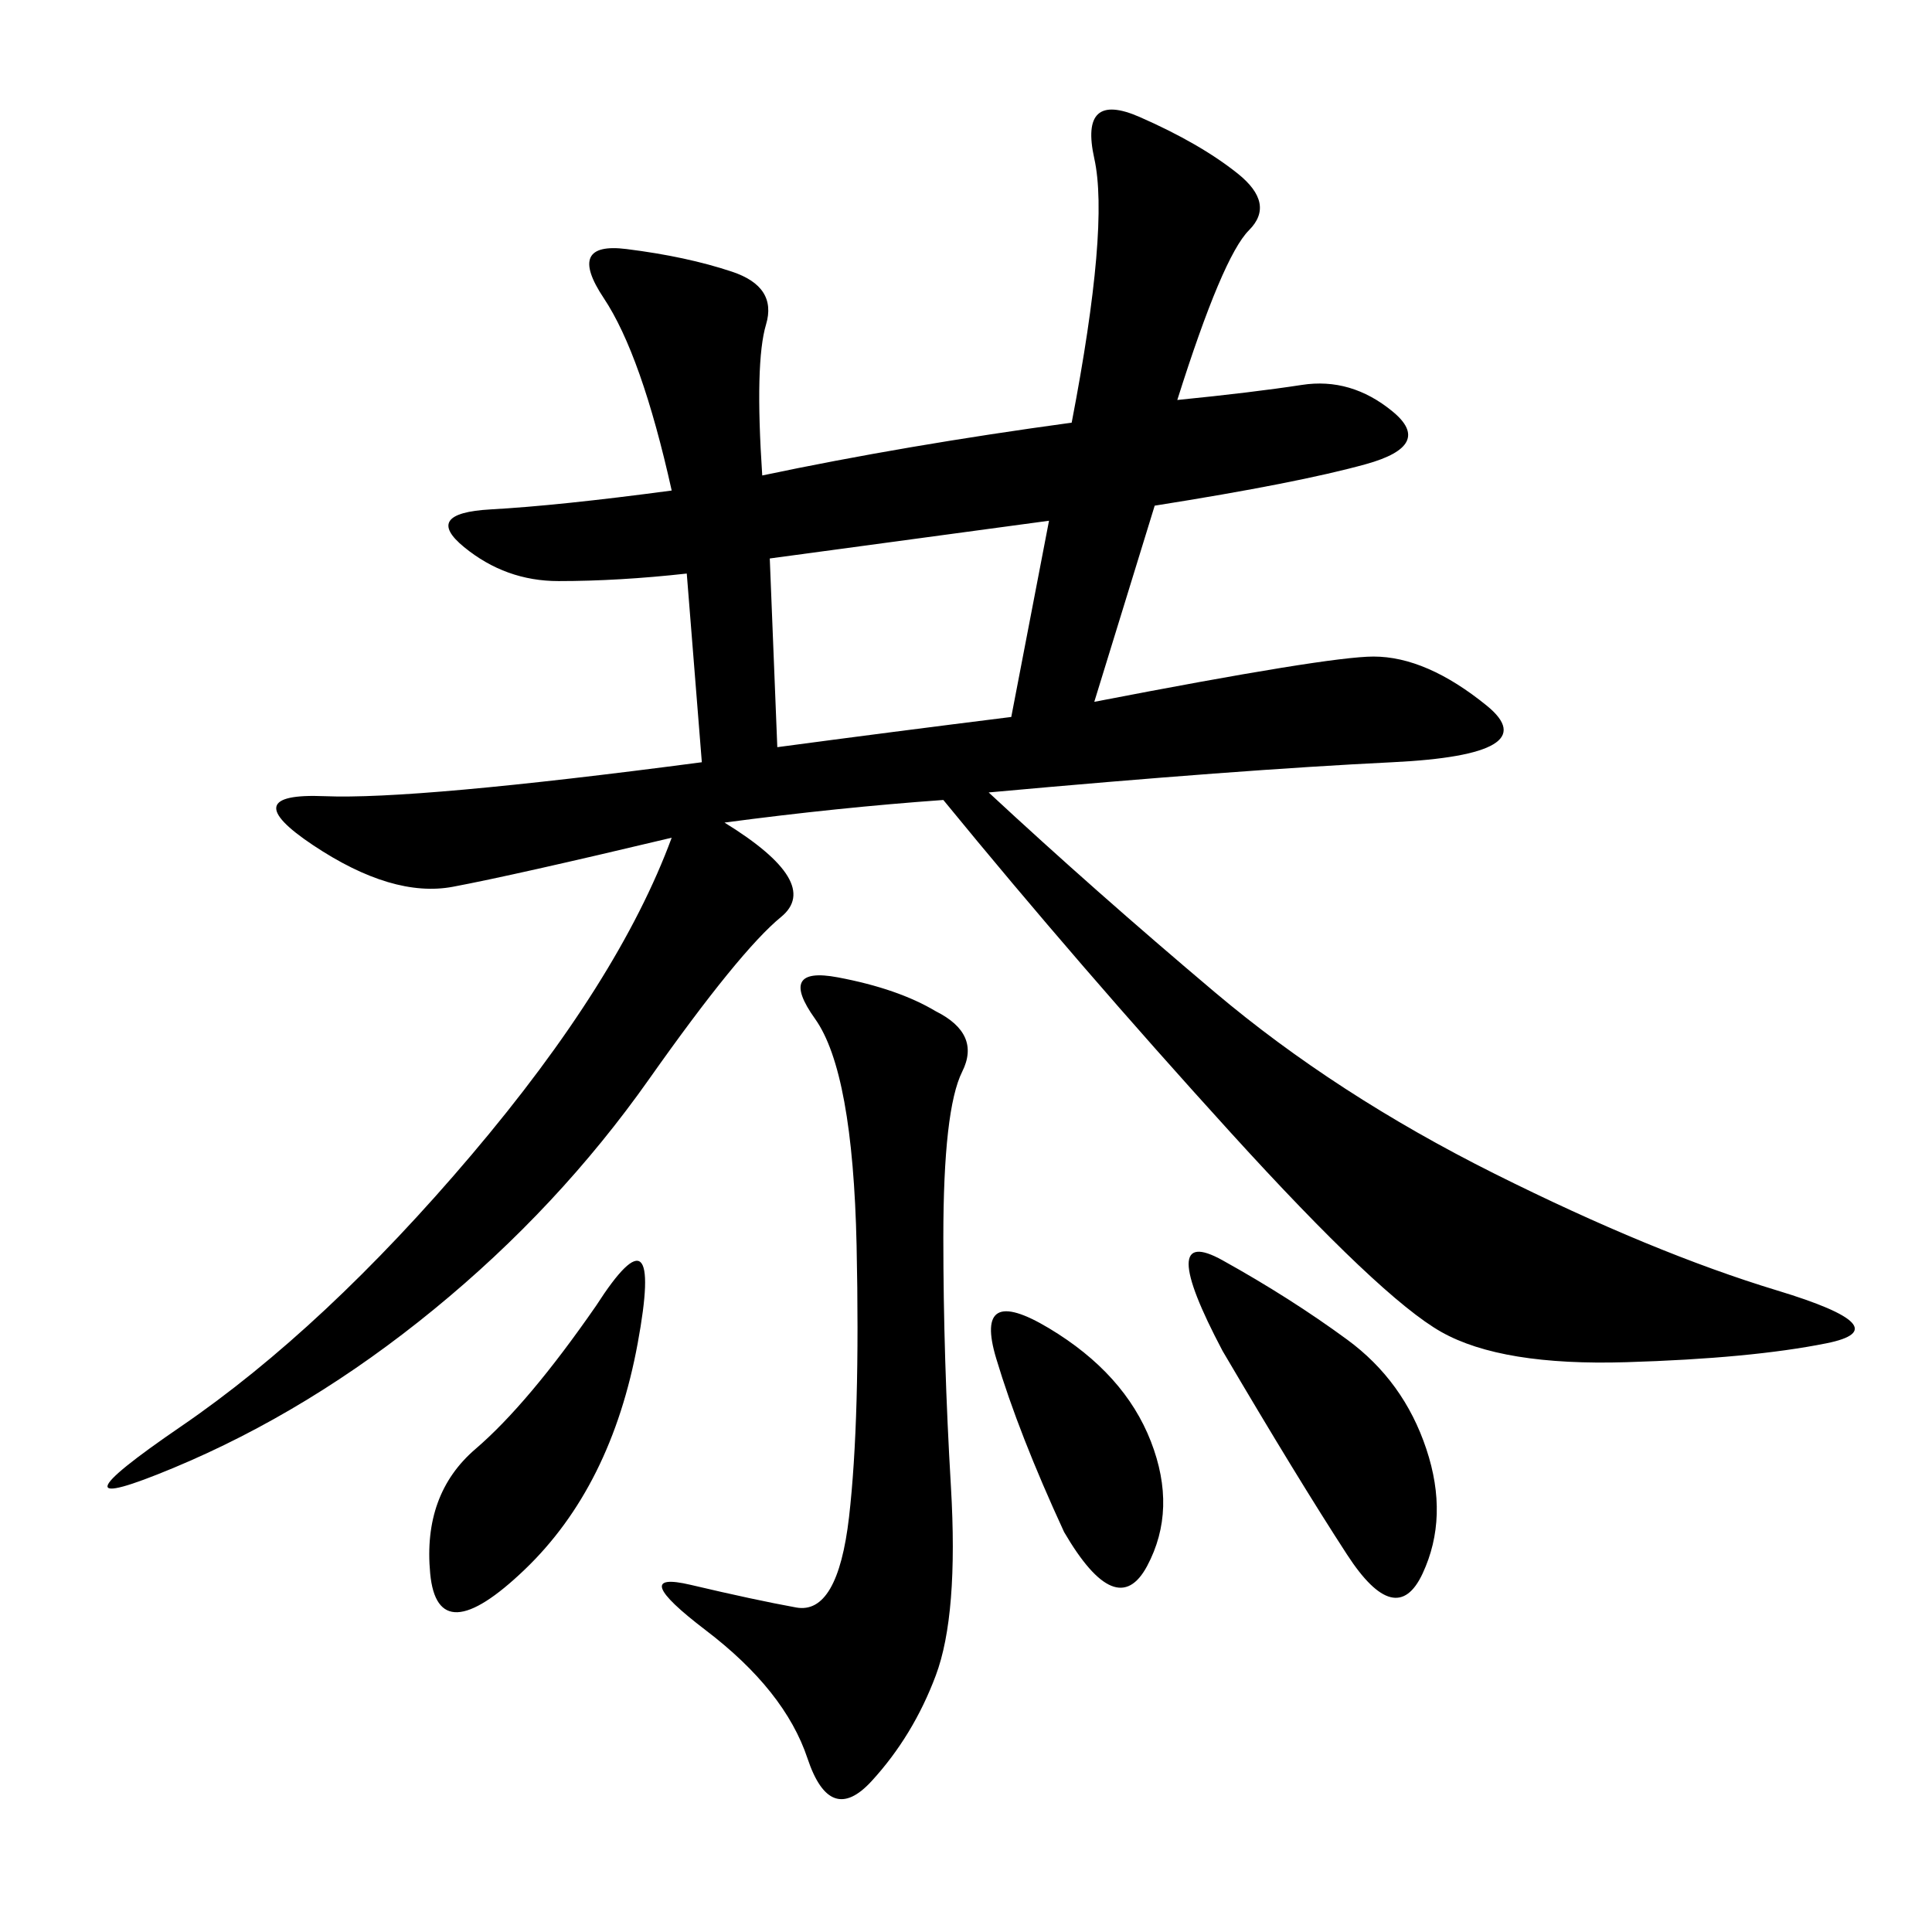 <svg xmlns="http://www.w3.org/2000/svg" xmlns:xlink="http://www.w3.org/1999/xlink" width="300" height="300"><path d="M118.36 73.83Q140.63 69.14 166.41 65.63L166.41 65.63Q172.27 35.16 169.92 24.61Q167.58 14.06 176.95 18.16Q186.33 22.27 192.19 26.95Q198.05 31.64 193.95 35.74Q189.84 39.84 182.81 62.11L182.81 62.11Q194.53 60.94 202.15 59.77Q209.77 58.59 216.21 63.87Q222.66 69.14 212.11 72.07Q201.56 75 179.30 78.52L179.30 78.52L169.92 108.98Q206.25 101.95 213.28 101.95L213.28 101.95Q221.48 101.95 230.86 109.57Q240.23 117.19 216.21 118.36Q192.19 119.53 153.52 123.05L153.52 123.05Q169.92 138.28 188.67 154.10Q207.42 169.92 232.03 182.23Q256.64 194.53 275.98 200.39Q295.31 206.25 283.59 208.59Q271.88 210.94 252.54 211.52Q233.20 212.11 223.83 206.84Q214.45 201.56 191.02 175.78Q167.58 150 146.48 124.22L146.48 124.22Q130.08 125.39 112.50 127.73L112.50 127.73Q127.73 137.11 121.29 142.38Q114.84 147.66 100.78 167.58Q86.72 187.50 67.38 203.32Q48.05 219.14 26.95 227.93Q5.86 236.72 28.13 221.48Q50.39 206.25 73.24 179.30Q96.09 152.34 104.30 130.08L104.30 130.08Q79.69 135.94 70.31 137.70Q60.94 139.45 48.63 131.25Q36.33 123.05 50.39 123.63Q64.45 124.22 108.98 118.36L108.98 118.36L106.64 89.06Q96.09 90.23 86.72 90.23L86.72 90.23Q78.52 90.23 72.07 84.96Q65.63 79.69 76.17 79.10Q86.72 78.52 104.30 76.17L104.30 76.17Q99.61 55.08 93.75 46.29Q87.89 37.50 97.27 38.67Q106.64 39.84 113.67 42.19Q120.70 44.53 118.95 50.39Q117.19 56.25 118.36 73.83L118.36 73.83ZM145.31 157.03Q152.34 160.55 149.41 166.41Q146.48 172.27 146.48 192.19L146.48 192.19Q146.48 210.94 147.66 230.86Q148.83 250.78 145.31 260.16Q141.80 269.53 135.35 276.56Q128.91 283.59 125.39 273.05Q121.88 262.50 109.57 253.13Q97.27 243.75 107.23 246.09Q117.19 248.44 123.63 249.61Q130.08 250.78 131.84 235.55Q133.59 220.31 133.01 193.36Q132.42 166.41 126.56 158.20Q120.70 150 130.08 151.76Q139.45 153.52 145.31 157.03L145.31 157.03ZM120.70 116.02Q138.28 113.67 157.03 111.33L157.03 111.33L162.89 80.86L119.53 86.72L120.70 116.02ZM189.84 209.77Q179.30 189.84 189.84 195.70Q200.39 201.56 209.18 208.01Q217.97 214.45 221.48 225Q225 235.55 220.90 244.34Q216.80 253.13 209.18 241.41Q201.56 229.69 189.84 209.77L189.84 209.77ZM92.58 202.73Q103.13 186.33 99.02 208.59Q94.92 230.86 81.45 243.75Q67.97 256.64 66.80 244.34Q65.63 232.03 73.83 225Q82.03 217.97 92.58 202.73L92.58 202.73ZM165.23 237.89Q158.20 222.66 154.69 210.94Q151.17 199.22 162.89 206.25Q174.61 213.28 178.71 223.83Q182.81 234.38 178.13 243.16Q173.44 251.95 165.23 237.89L165.23 237.89Z"/></svg>